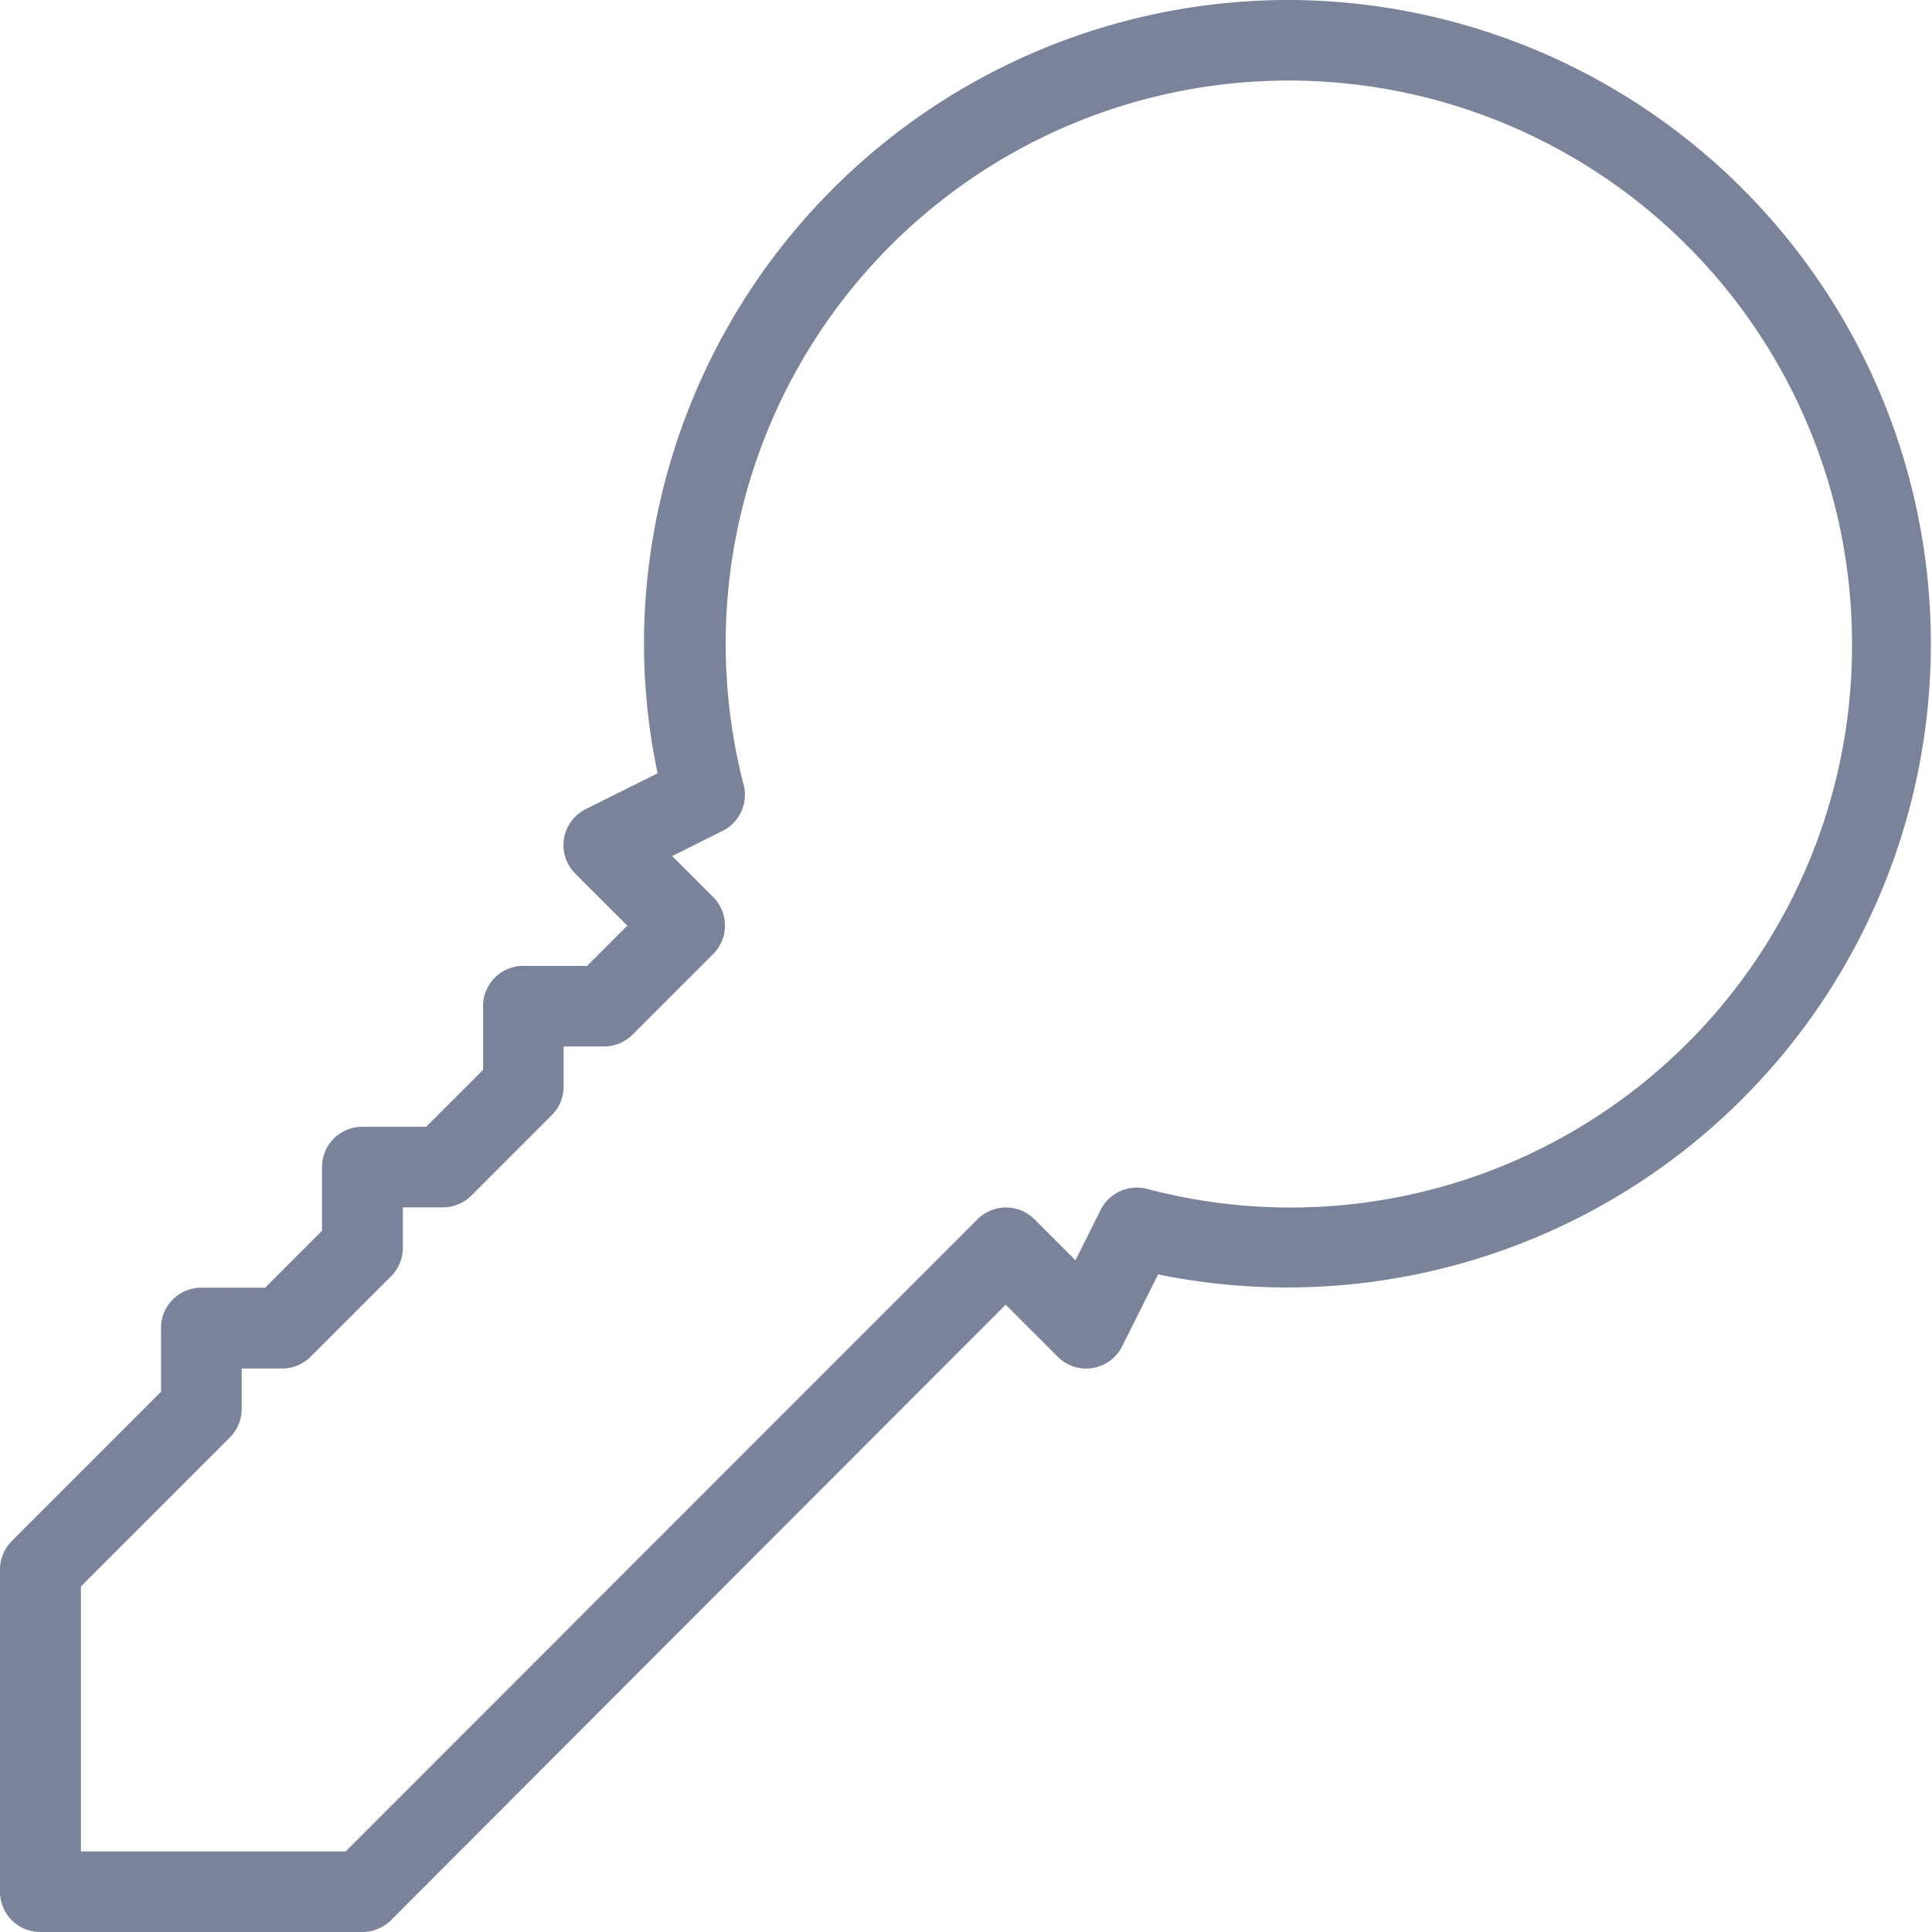 <svg id="_481194" data-name="481194" xmlns="http://www.w3.org/2000/svg" width="16.714" height="16.714" viewBox="0 0 16.714 16.714">
  <g id="Group_7" data-name="Group 7">
    <g id="Group_6" data-name="Group 6">
      <path id="Path_10" data-name="Path 10" d="M11.142,0A5.578,5.578,0,0,0,5.571,5.571,5.494,5.494,0,0,0,5.689,6.69L5.067,7a.348.348,0,0,0-.09.558l.45.45-.348.348H4.527a.348.348,0,0,0-.348.348v.552l-.492.492H3.134a.348.348,0,0,0-.348.348v.552l-.492.492H1.741a.348.348,0,0,0-.348.348v.552L.1,13.334a.348.348,0,0,0-.1.246v2.786a.348.348,0,0,0,.348.348H3.134a.348.348,0,0,0,.246-.1L8.7,11.287l.45.45a.348.348,0,0,0,.558-.09l.311-.622A5.569,5.569,0,1,0,11.142,0ZM9.922,10.285a.35.35,0,0,0-.4.182l-.218.436-.355-.355a.348.348,0,0,0-.492,0L2.99,16.017H.7V13.724l1.291-1.291a.348.348,0,0,0,.1-.246v-.348h.348a.348.348,0,0,0,.246-.1l.7-.7a.348.348,0,0,0,.1-.246v-.348H3.83a.348.348,0,0,0,.246-.1l.7-.7a.348.348,0,0,0,.1-.246V9.053h.348a.348.348,0,0,0,.246-.1l.7-.7a.348.348,0,0,0,0-.492l-.355-.355.436-.218a.348.348,0,0,0,.182-.4,4.872,4.872,0,1,1,9.589-1.22A4.858,4.858,0,0,1,9.922,10.285Z" fill="#79849a"/>
    </g>
  </g>
</svg>
